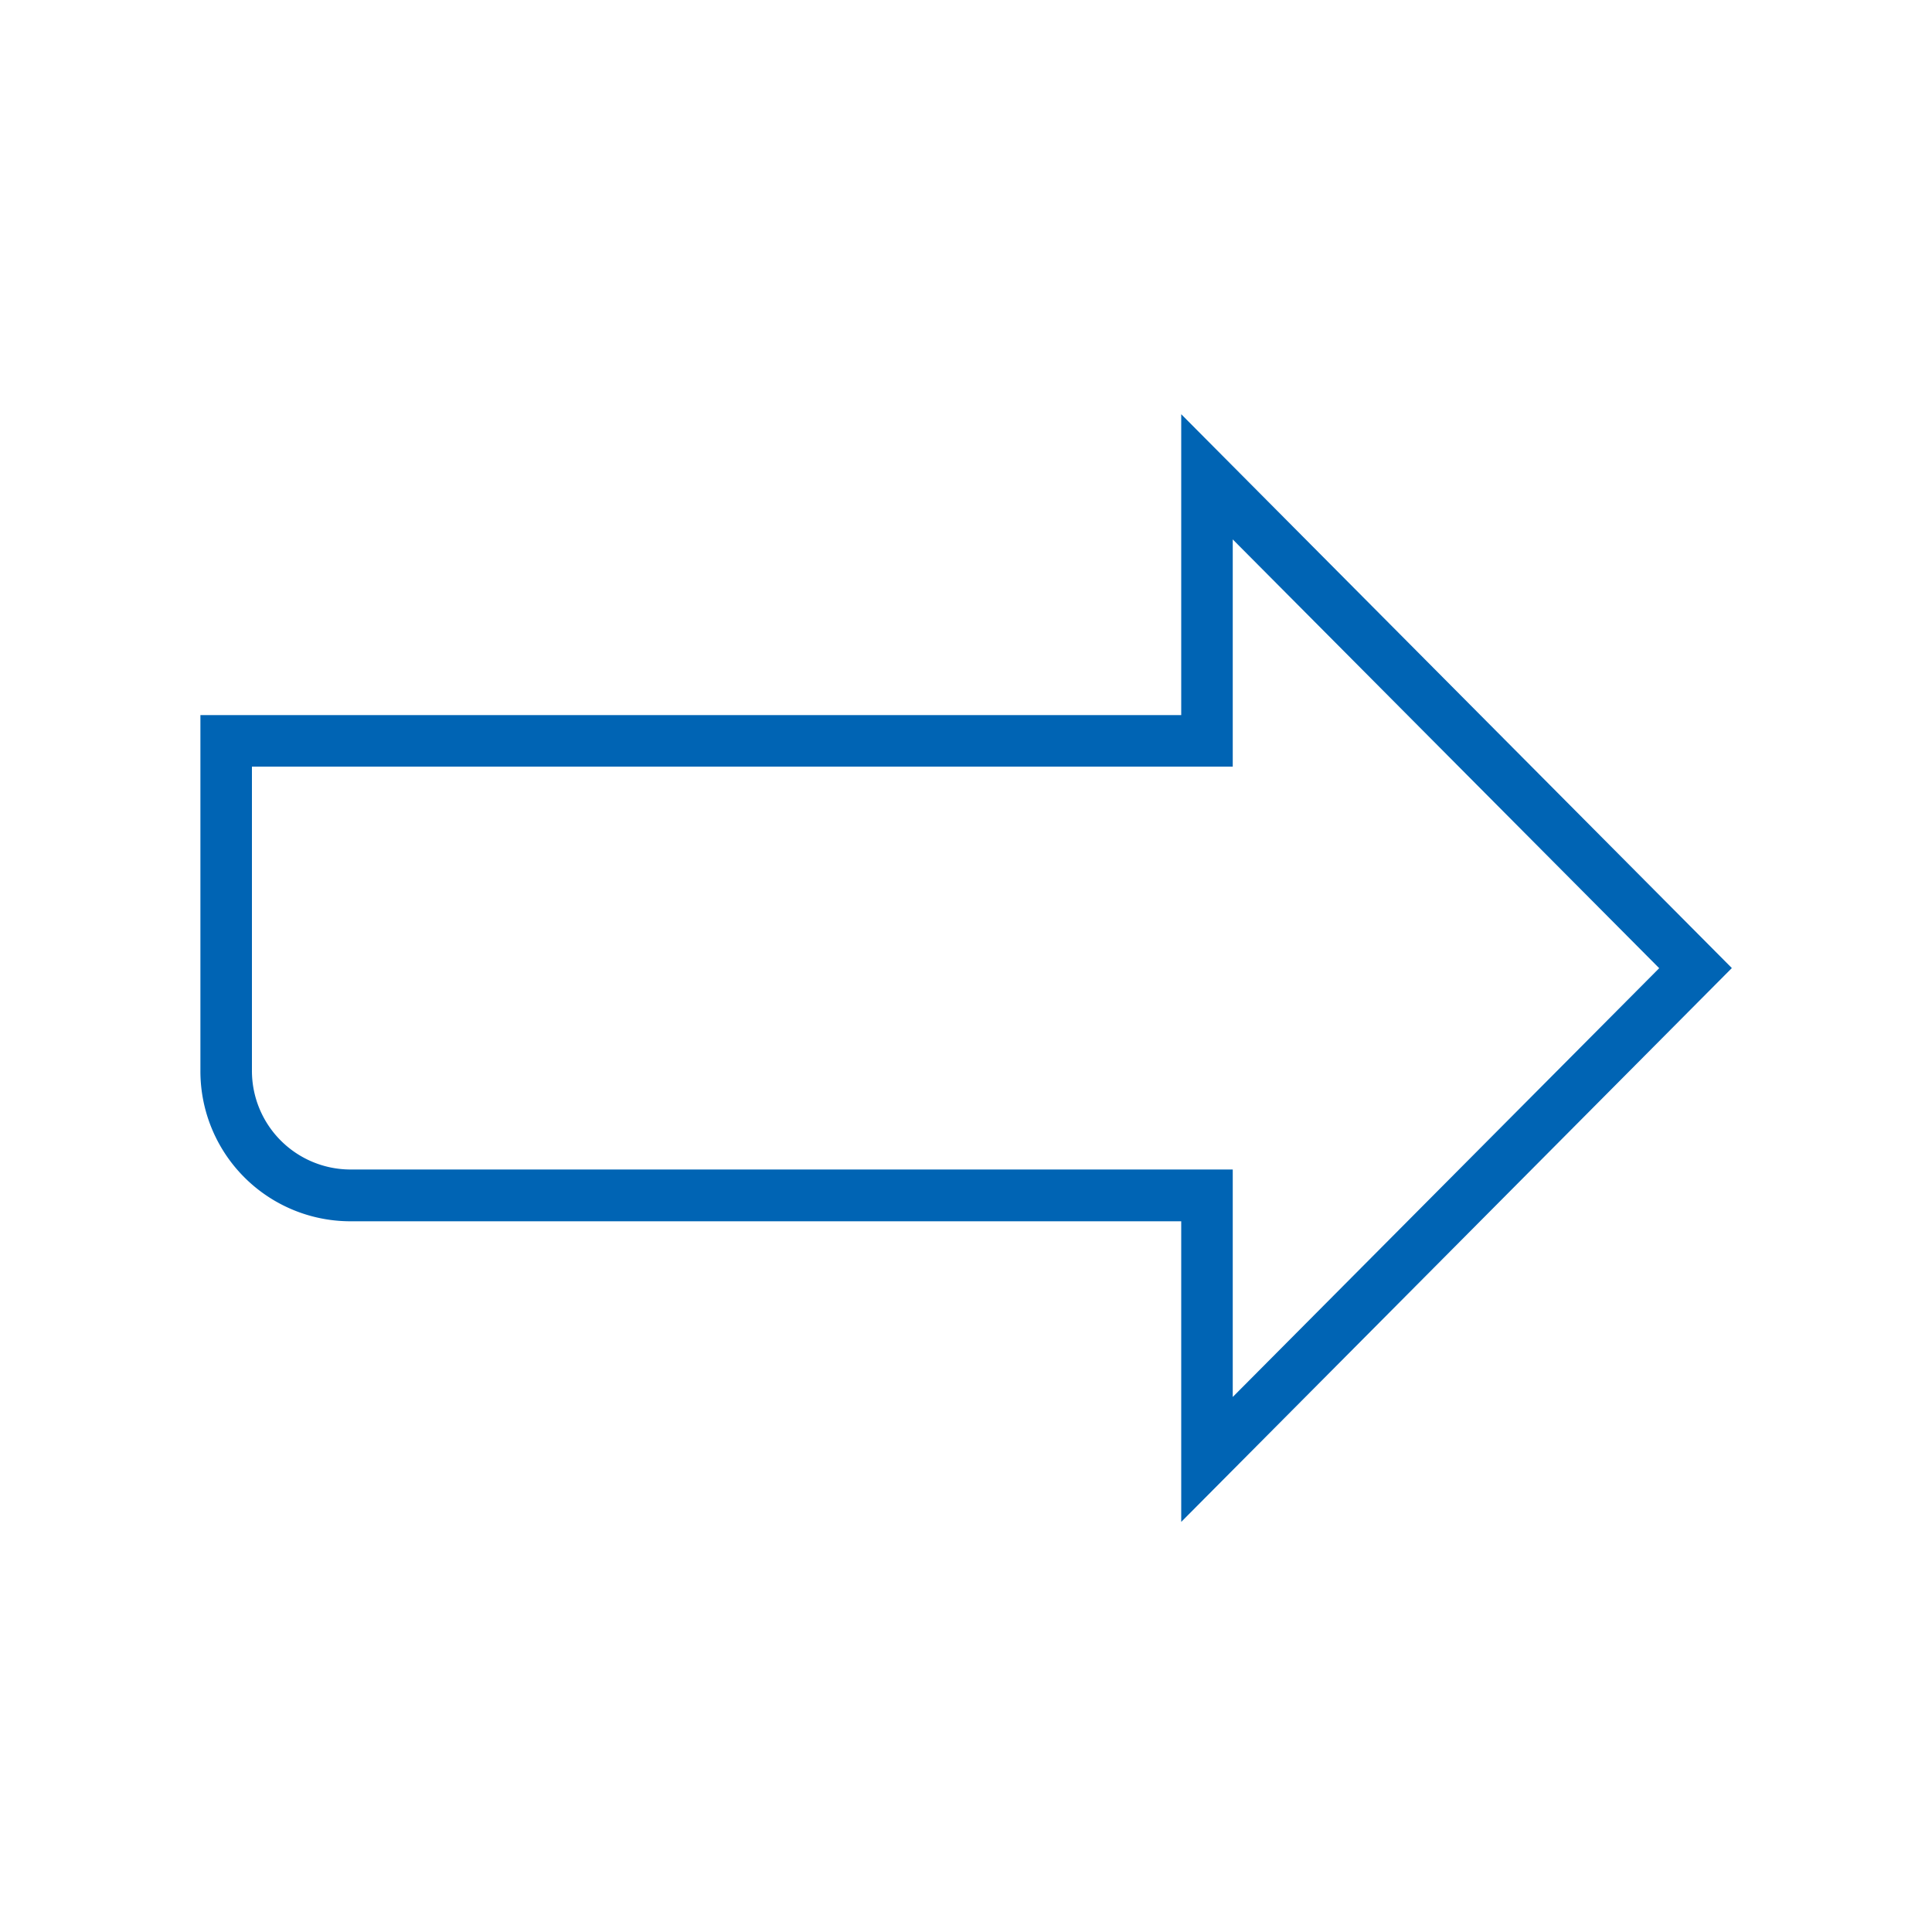 <svg id="outlined" xmlns="http://www.w3.org/2000/svg" viewBox="0 0 150 150"><defs><style>.cls-1{fill:#0064b4;}</style></defs><path class="cls-1" d="M95.71,41.88l33.11,33.29L95.71,108.46V90.8H27.18a7.66,7.66,0,0,1-7.62-7.68V59.52H95.71V41.88m-4-9.69V55.52H15.56V83.14A11.65,11.65,0,0,0,27.18,94.82H91.71v23.34l42.75-43-42.75-43Z"/></svg>